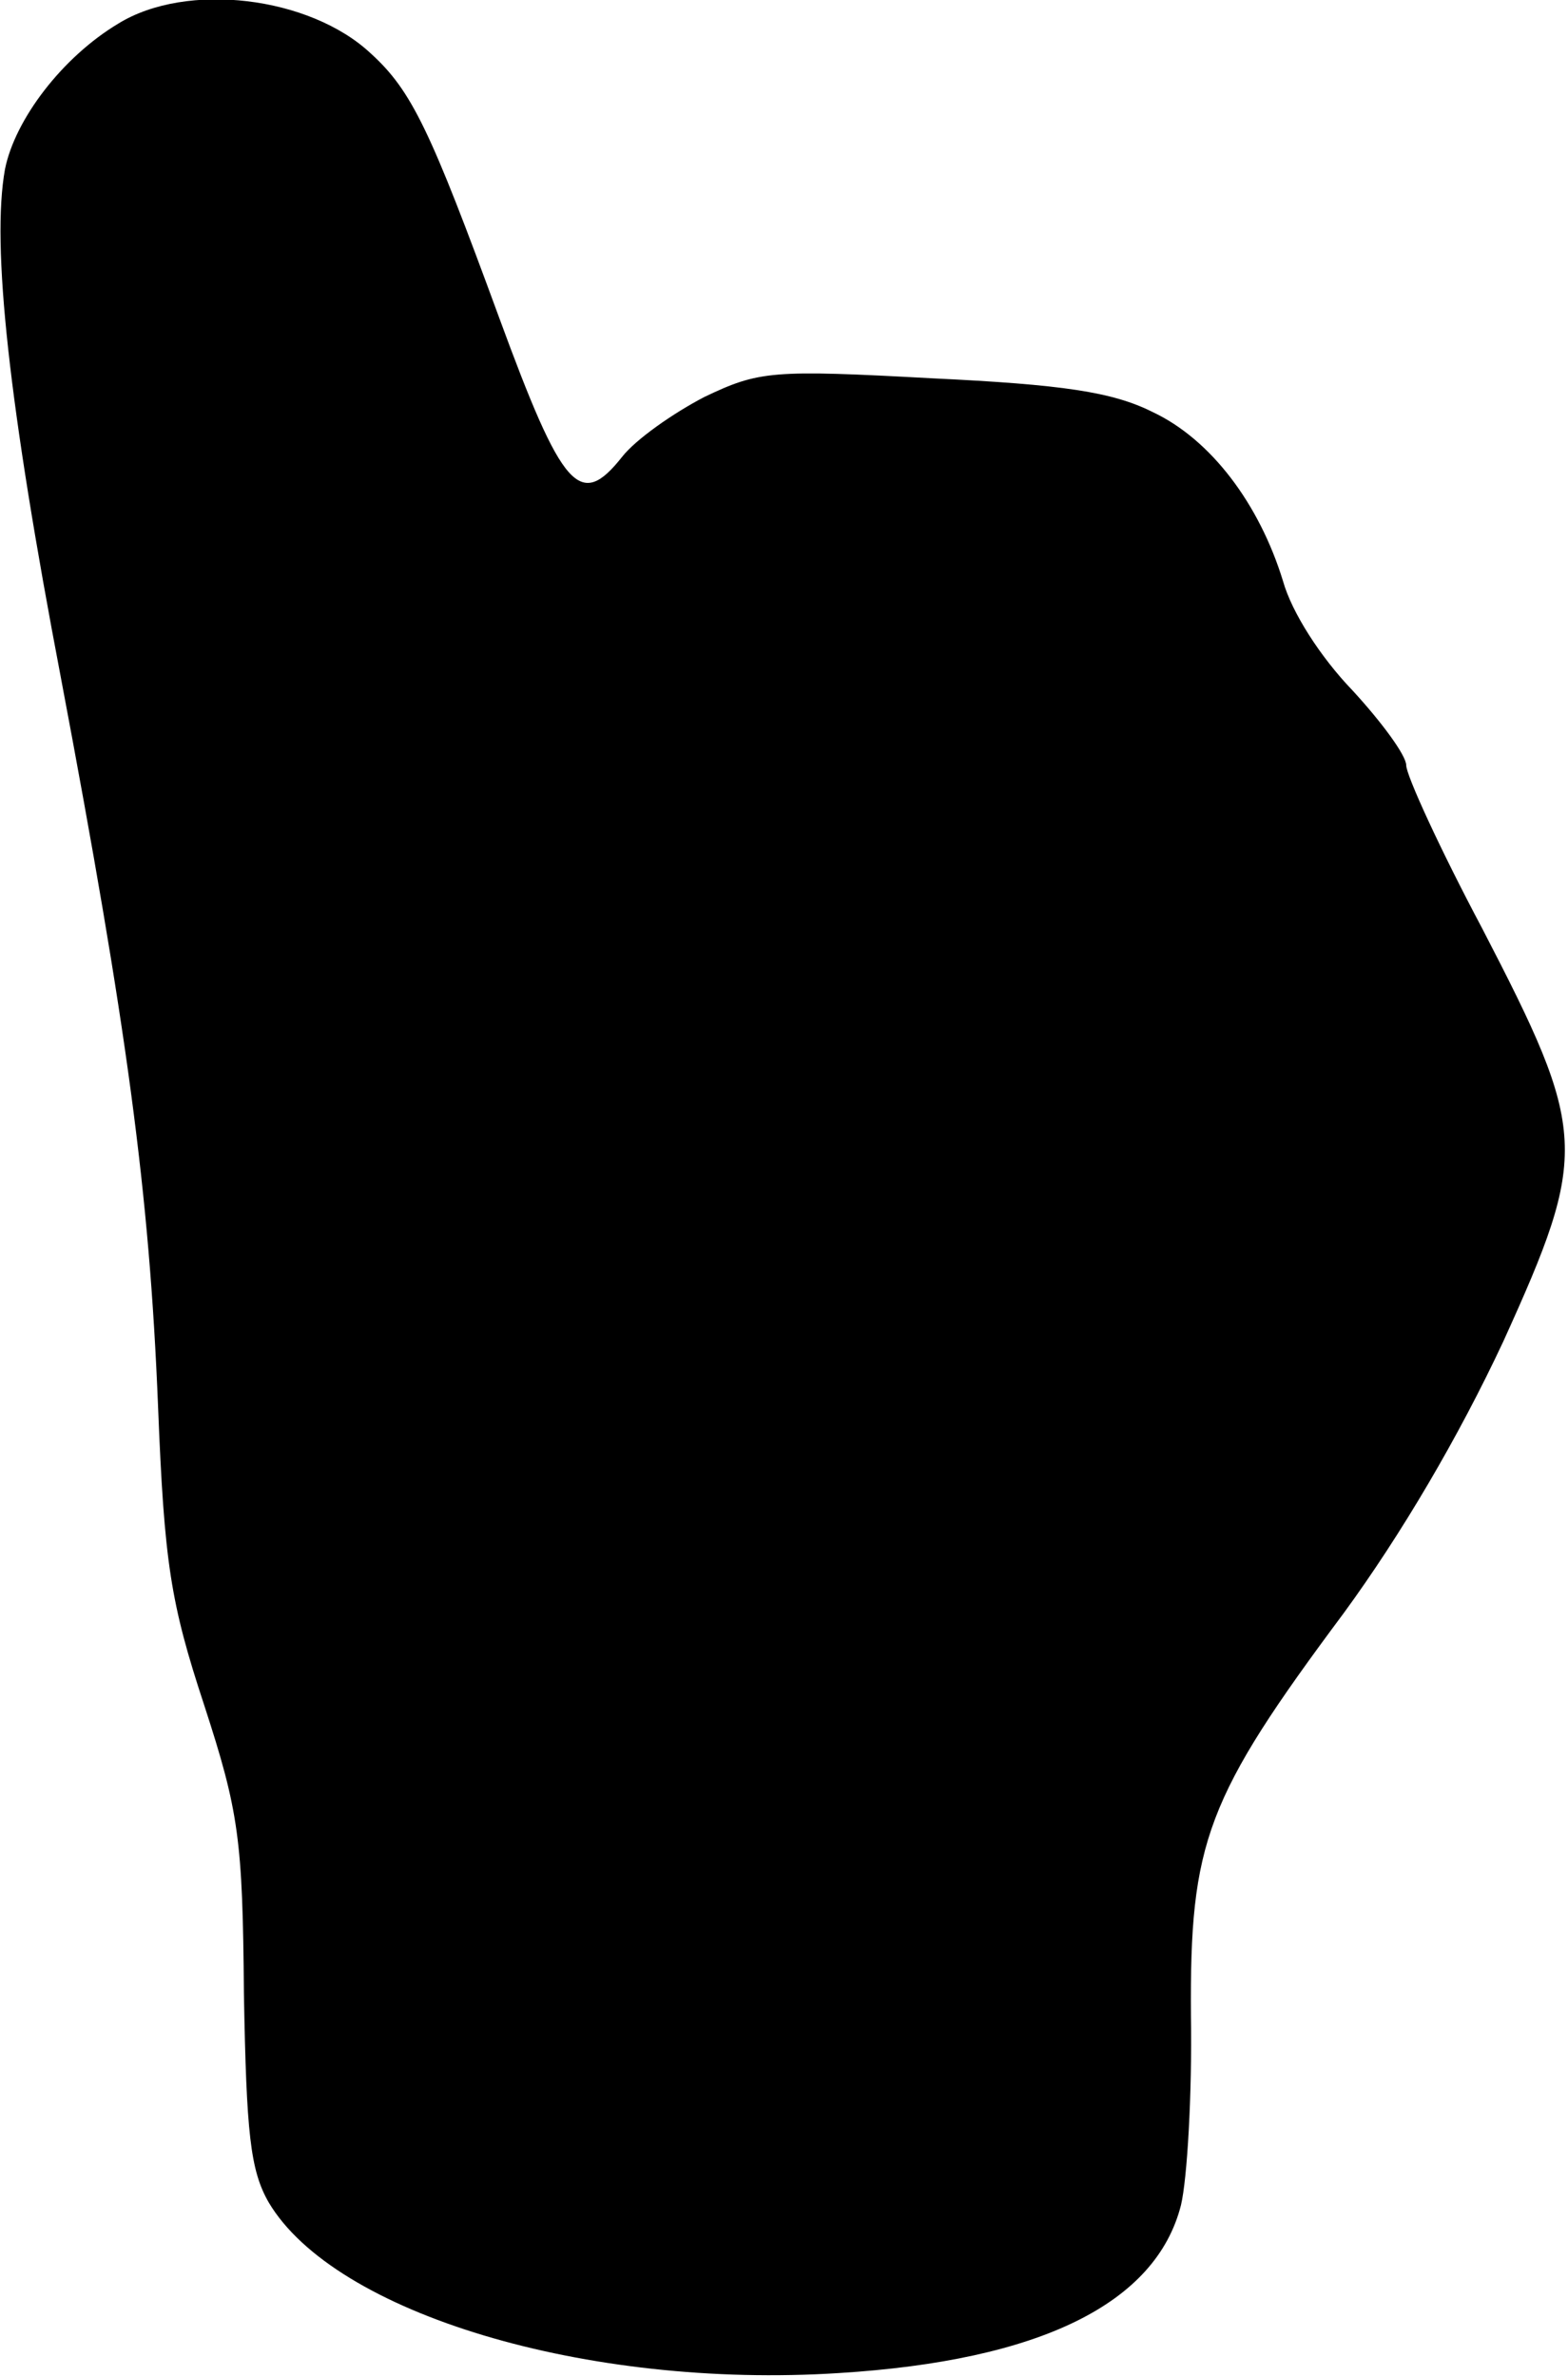 <?xml version="1.0" standalone="no"?>
<!DOCTYPE svg PUBLIC "-//W3C//DTD SVG 20010904//EN"
 "http://www.w3.org/TR/2001/REC-SVG-20010904/DTD/svg10.dtd">
<svg version="1.0" xmlns="http://www.w3.org/2000/svg"
 width="126pt" height="191pt" viewBox="0 0 126 191"
 preserveAspectRatio="xMidYMid meet">
<g transform="translate(0,191) scale(0.1,-0.1)"
fill="#000000" stroke="none">
<path d="M95 1891 c-45 -27 -83 -77 -91 -117 -11 -61 3 -189 45 -409 53 -281
71 -412 78 -585 5 -126 10 -158 37 -240 28 -86 31 -108 32 -232 2 -112 5 -142
20 -168 53 -89 255 -150 458 -137 162 10 255 56 275 135 5 21 9 89 8 152 -1
140 12 175 123 324 46 63 92 141 128 218 69 152 68 168 -17 332 -34 64 -61
123 -61 131 0 8 -20 35 -43 60 -26 27 -49 63 -56 88 -19 62 -58 114 -105 136
-32 16 -72 22 -177 27 -129 7 -139 6 -183 -15 -25 -13 -55 -34 -66 -48 -34
-43 -48 -27 -99 112 -55 150 -70 182 -103 212 -49 46 -148 58 -203 24z"/>
</g>
</svg>
